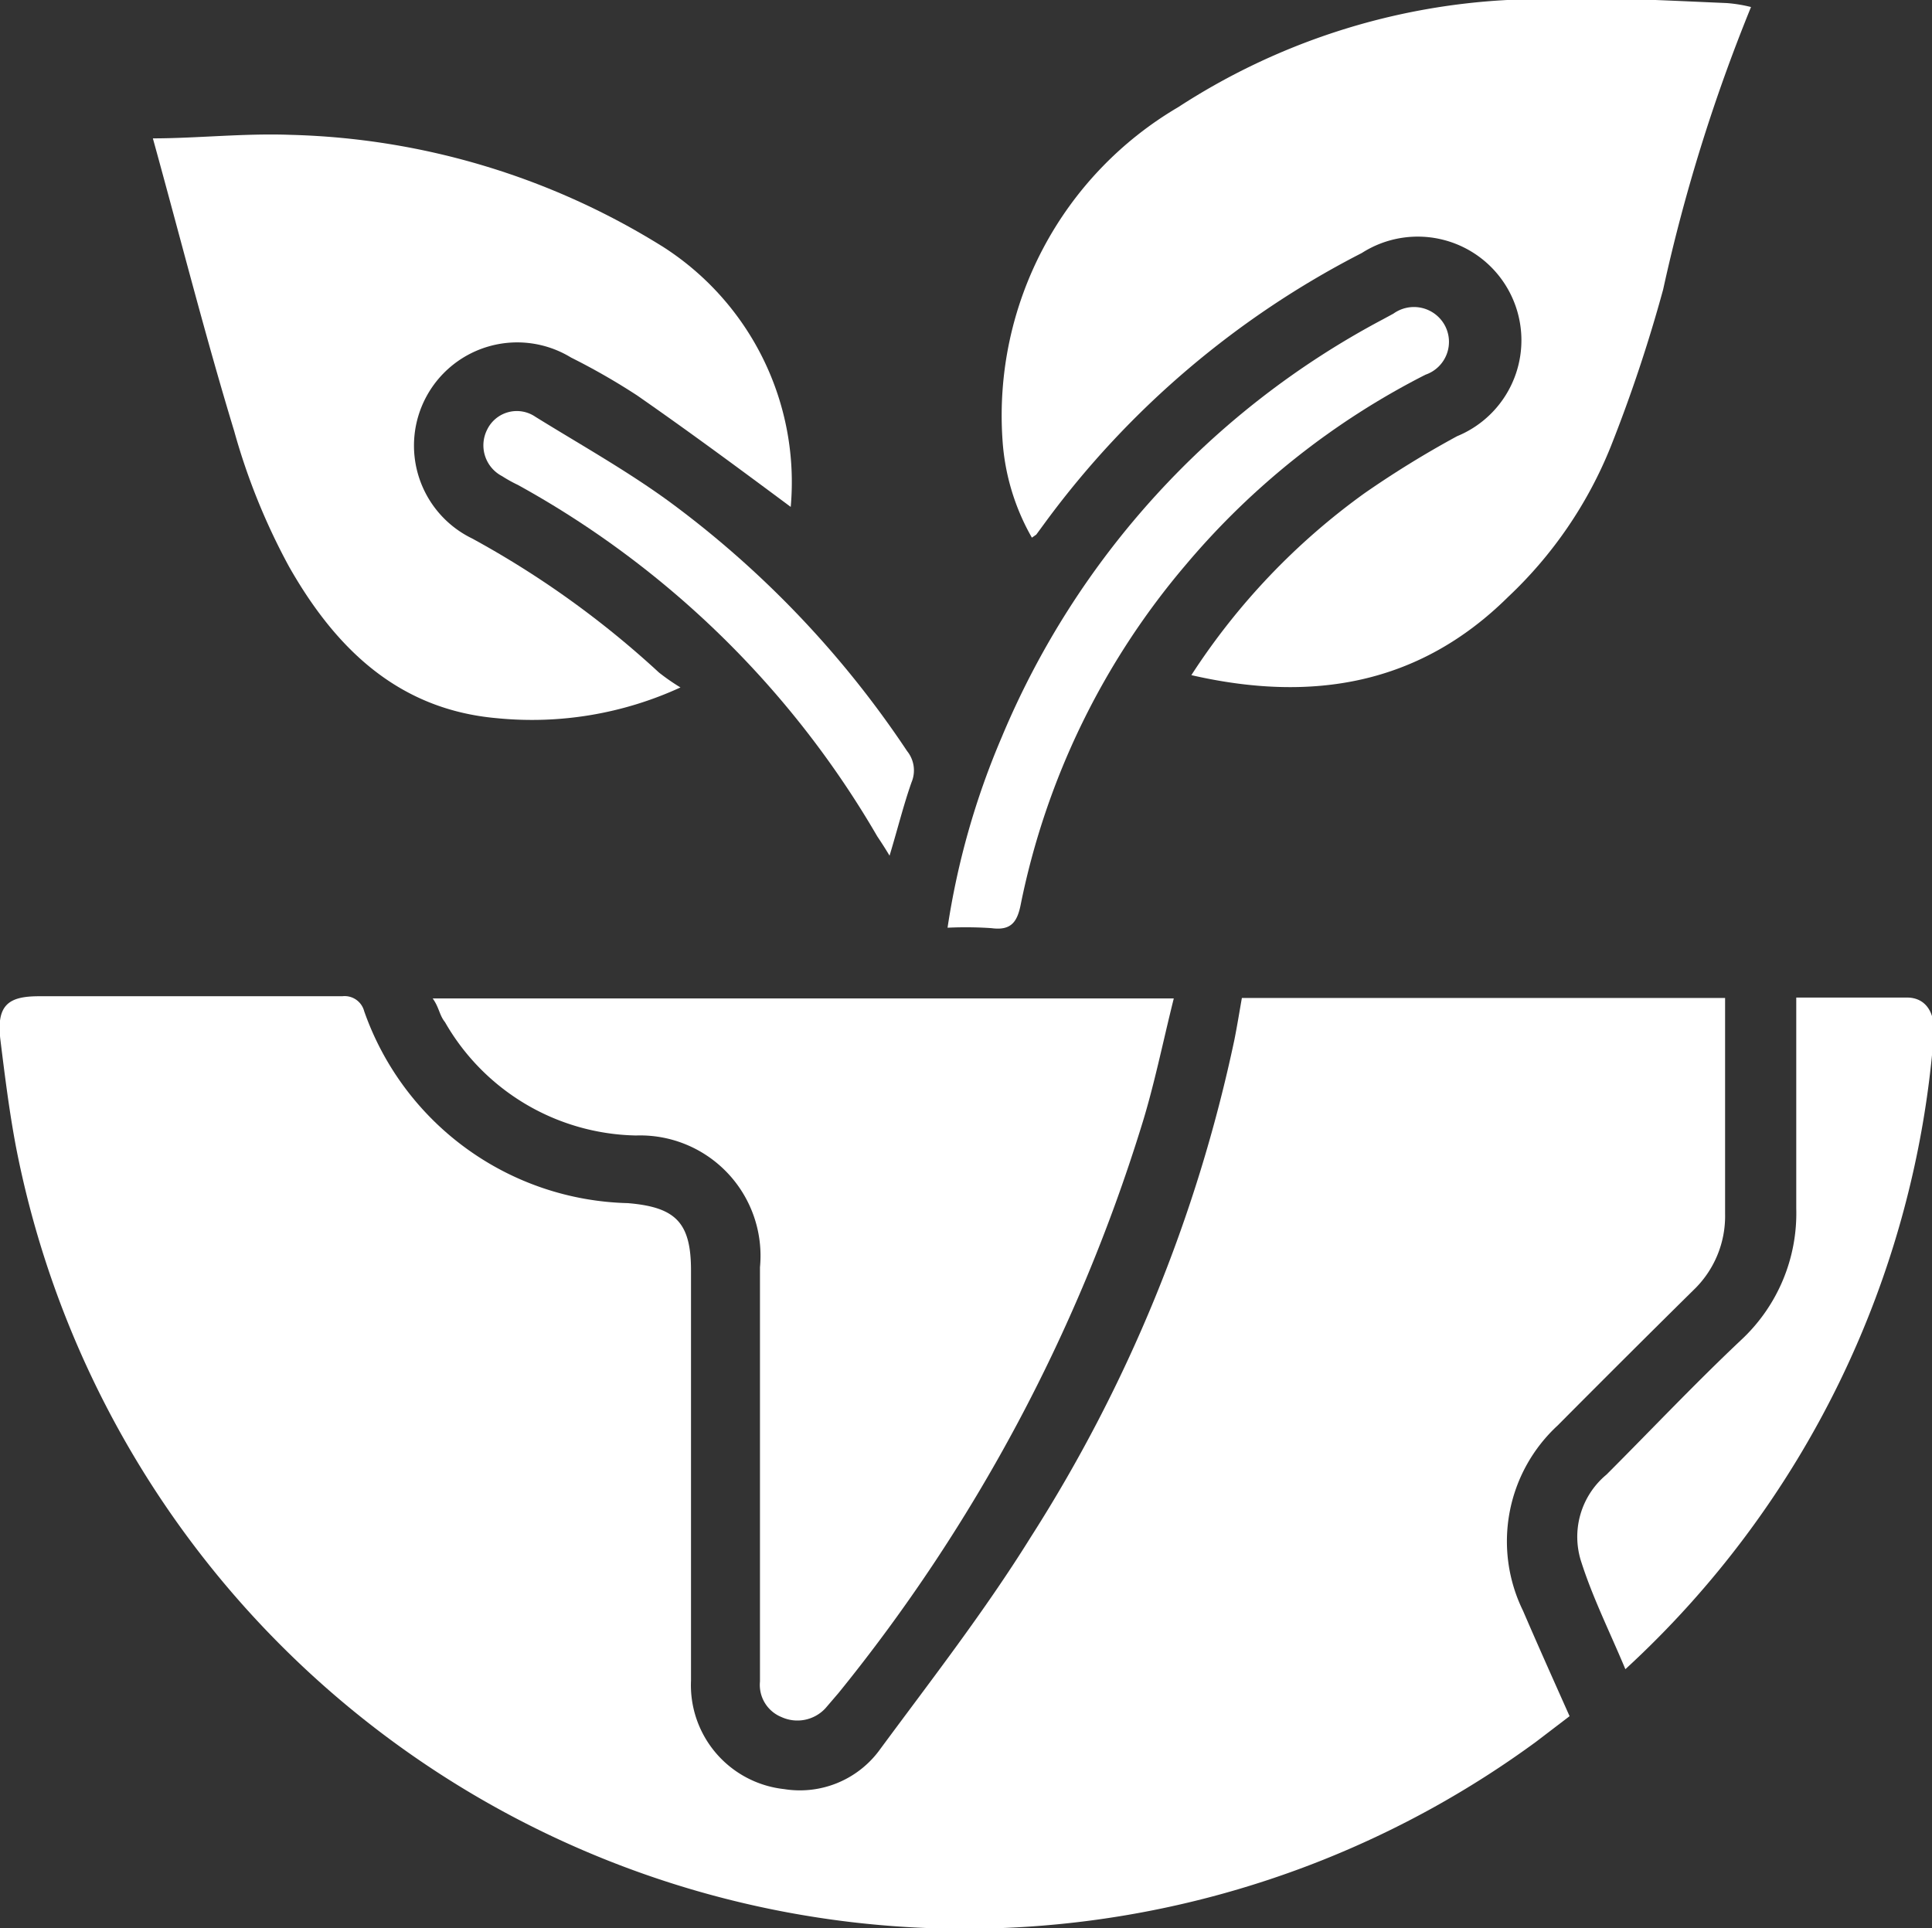 <svg xmlns="http://www.w3.org/2000/svg" viewBox="0 0 43.98 43.9"><rect x="0" y="0" width="43.98" height="43.9" fill="#333333" stroke="none"/><defs><style>.cls-1{fill:#fff;}</style></defs><g id="Layer_2" data-name="Layer 2"><g id="Layer_1-2" data-name="Layer 1"><g id="q0z3z6"><path class="cls-1" d="M28.27,22.72h11c0,.16,0,.31,0,.45,0,1.49,0,3,0,4.47a2.33,2.33,0,0,1-.72,1.73Q37,30.9,35.46,32.45a3.59,3.59,0,0,0-.79,4.22c.34.79.69,1.57,1.06,2.4l-.76.58A22,22,0,0,1,.36,26.09c-.15-.8-.25-1.6-.35-2.41s.19-1,.88-1h6.9a.46.46,0,0,1,.5.34,6.53,6.53,0,0,0,6,4.37c1.09.09,1.44.44,1.44,1.53q0,4.66,0,9.34a2.38,2.38,0,0,0,2.12,2.47A2.25,2.25,0,0,0,20,39.87c1.18-1.6,2.41-3.18,3.46-4.87A34.14,34.14,0,0,0,28.1,23.67C28.16,23.37,28.21,23.06,28.27,22.72Z"/><path class="cls-1" d="M27.12,15.37a15.42,15.42,0,0,1,3.94-4.14,22.5,22.5,0,0,1,2.11-1.3A2.36,2.36,0,1,0,31,5.76a20.59,20.59,0,0,0-7.19,6.11l-.22.3-.1.07A5.15,5.15,0,0,1,22.82,10a8.14,8.14,0,0,1,4-7.56A15.19,15.19,0,0,1,34.31,0c1.66-.1,3.34,0,5,.07a3.28,3.28,0,0,1,.55.09,39.31,39.31,0,0,0-2,6.43,34,34,0,0,1-1.19,3.57,9.62,9.62,0,0,1-2.34,3.43C32.31,15.59,29.87,16,27.12,15.37Z"/><path class="cls-1" d="M9.85,22.73H26.72c-.25,1-.45,2-.74,2.92a38.61,38.61,0,0,1-6.89,12.89l-.3.35a.87.87,0,0,1-1,.2.79.79,0,0,1-.49-.81V28.85a2.74,2.74,0,0,0-2.82-3,5.12,5.12,0,0,1-4.35-2.58C10,23.11,10,22.94,9.85,22.73Z"/><path class="cls-1" d="M18,11.54C16.83,10.67,15.68,9.82,14.5,9A15.19,15.19,0,0,0,13,8.14a2.35,2.35,0,1,0-2.25,4.12A21.29,21.29,0,0,1,15,15.31a4.83,4.83,0,0,0,.49.34,8.09,8.09,0,0,1-4.18.7c-2.27-.2-3.69-1.62-4.73-3.45A14.69,14.69,0,0,1,5.33,9.81C4.67,7.64,4.11,5.43,3.48,3.15c1,0,2.08-.12,3.14-.08a16.8,16.8,0,0,1,8.49,2.56A6.36,6.36,0,0,1,18,11.54Z"/><path class="cls-1" d="M37,38c-.36-.86-.74-1.62-1-2.43a1.84,1.84,0,0,1,.57-2c1-1,2-2.06,3.06-3.06a3.94,3.94,0,0,0,1.26-3c0-1.42,0-2.85,0-4.27v-.53c.88,0,1.7,0,2.52,0,.44,0,.65.36.61.86A21.9,21.9,0,0,1,37,38Z"/><path class="cls-1" d="M21.57,21.12a17.7,17.7,0,0,1,1.23-4.33,19.08,19.08,0,0,1,8.68-9.52l.24-.13a.8.8,0,0,1,1.16.25.79.79,0,0,1-.43,1.14A17.49,17.49,0,0,0,27,12.85a17.18,17.18,0,0,0-3.76,7.72c-.08.42-.22.62-.67.56A8.65,8.65,0,0,0,21.57,21.12Z"/><path class="cls-1" d="M20.25,19.48c-.12-.2-.2-.32-.28-.44a21.41,21.41,0,0,0-8.18-8,3.24,3.24,0,0,1-.36-.2.79.79,0,0,1-.34-1.06.75.75,0,0,1,1.1-.29c1,.62,2.09,1.23,3.06,1.94a22.57,22.57,0,0,1,5.4,5.67.7.7,0,0,1,.1.71C20.57,18.32,20.44,18.85,20.25,19.48Z"/></g></g></g></svg>